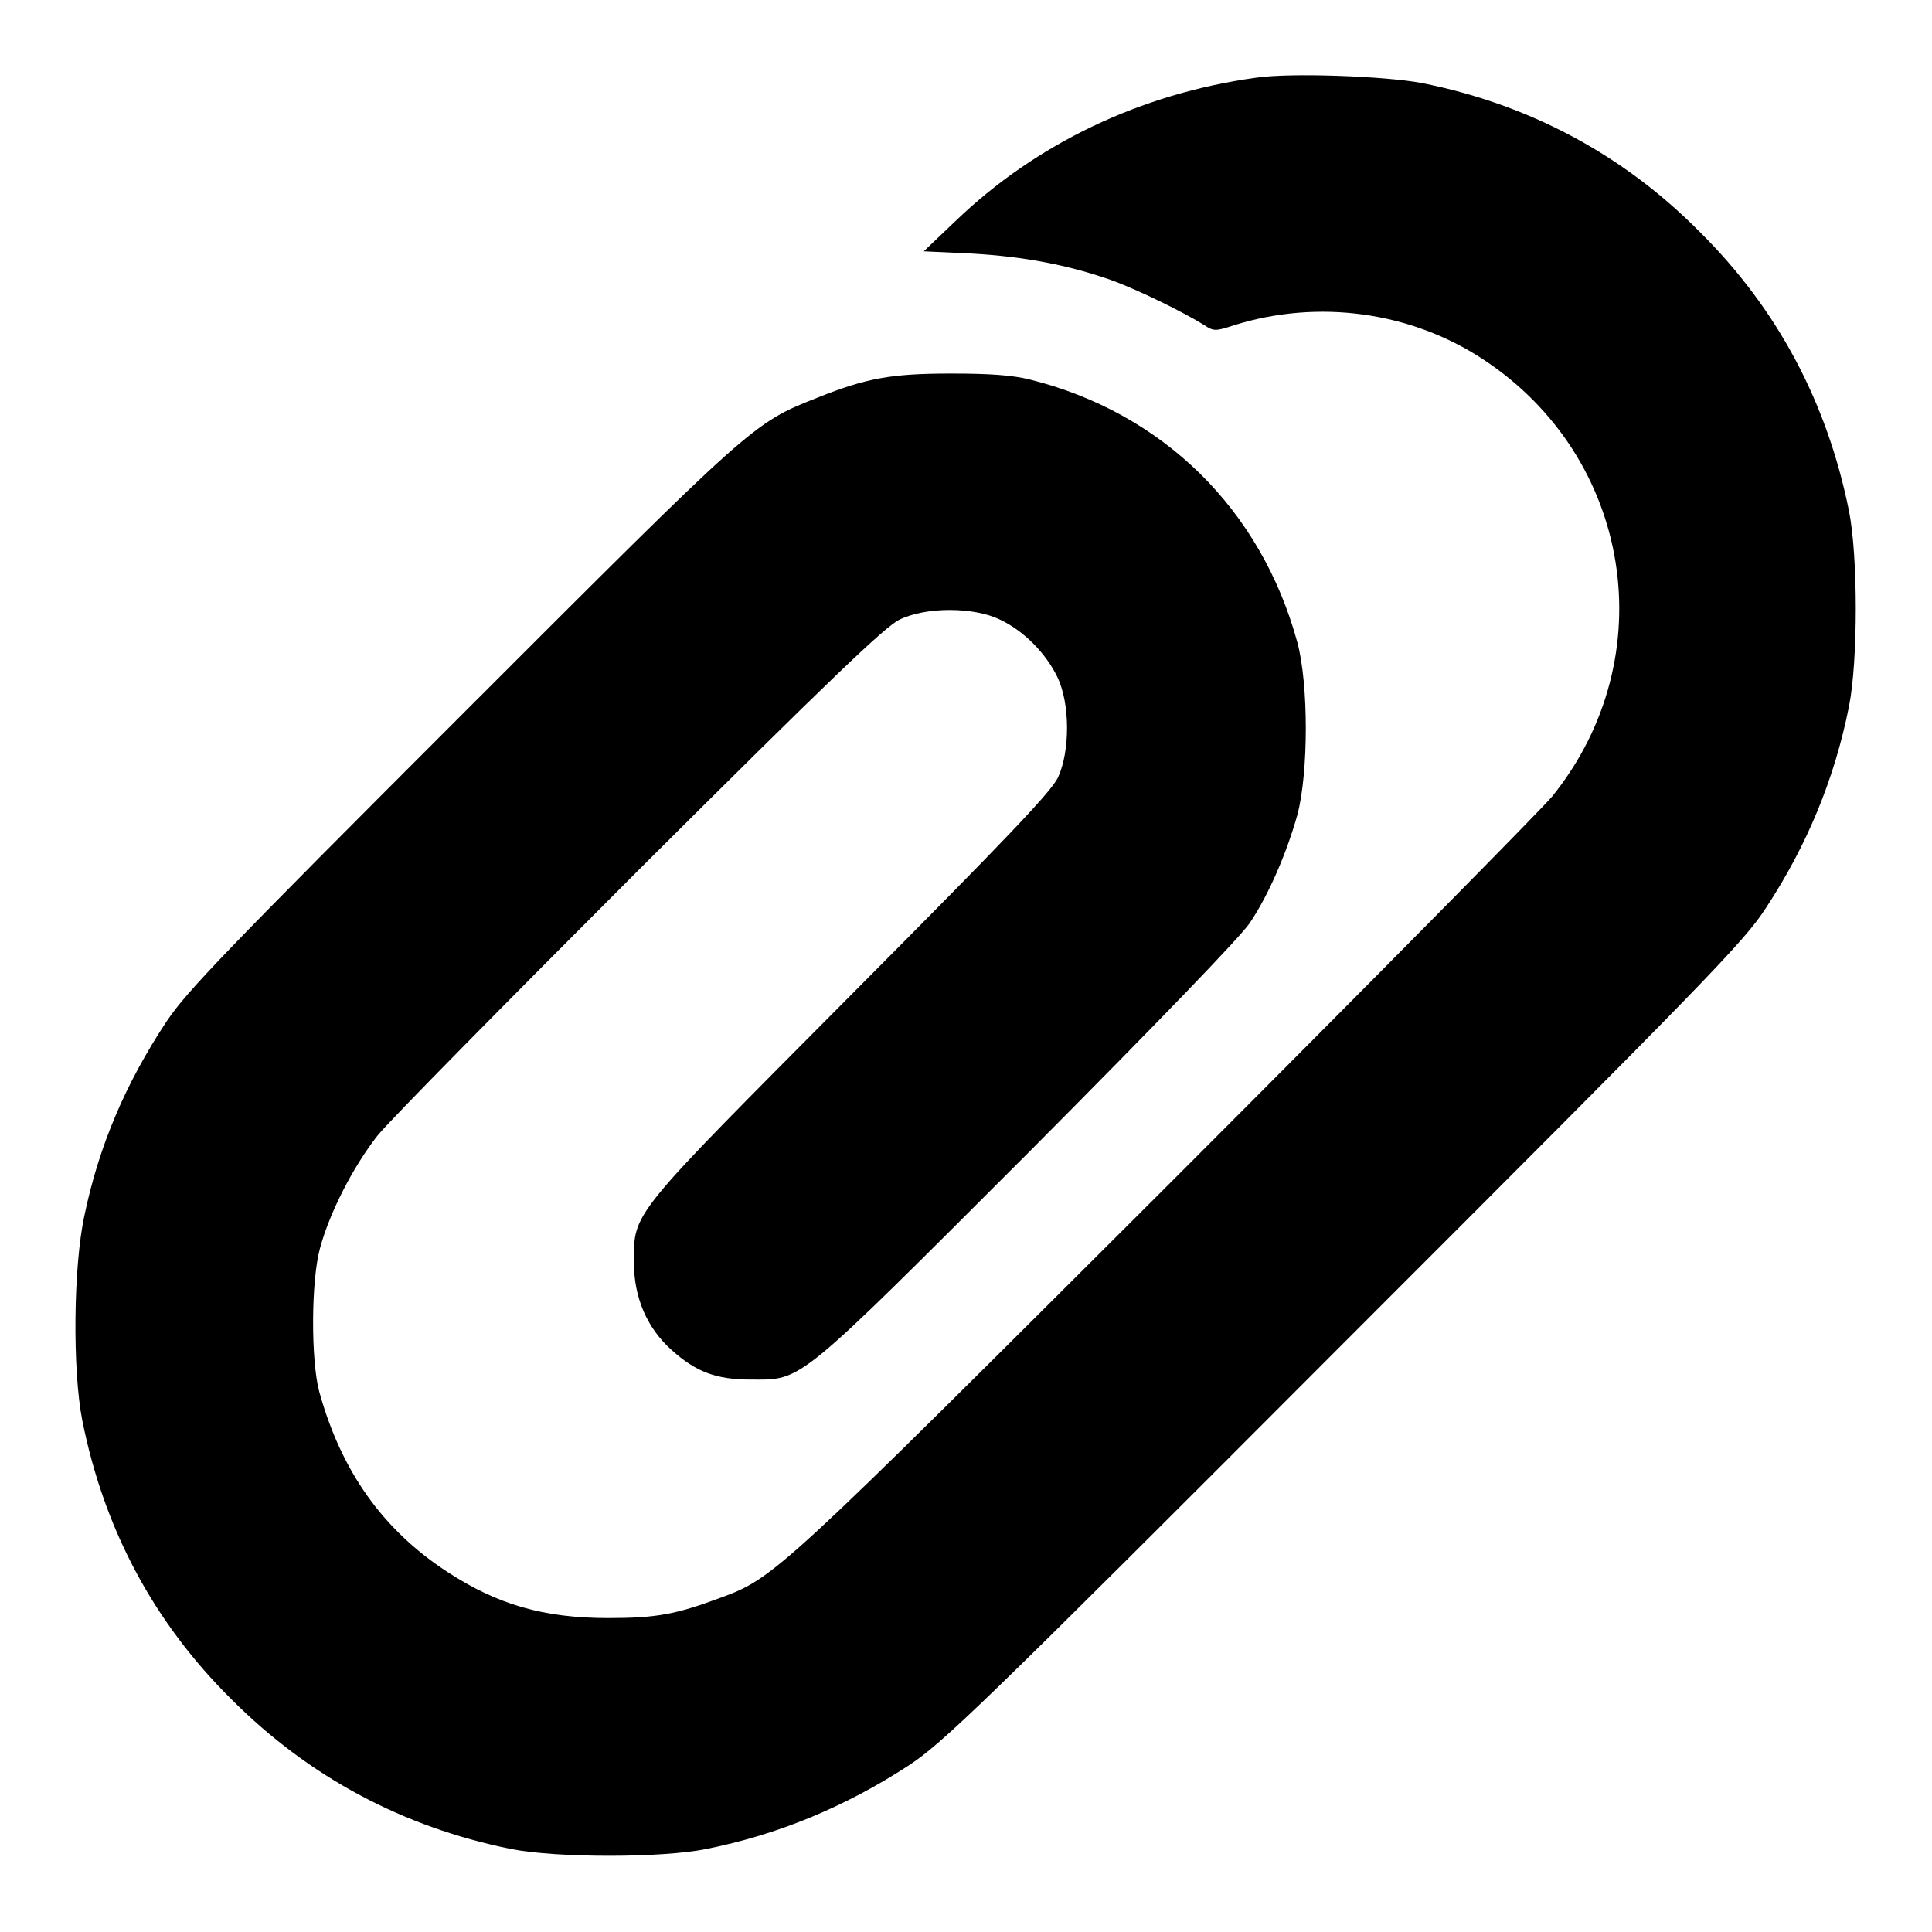 <?xml version="1.0" encoding="utf-8"?>
<!-- Svg Vector Icons : http://www.onlinewebfonts.com/icon -->
<!DOCTYPE svg PUBLIC "-//W3C//DTD SVG 1.1//EN" "http://www.w3.org/Graphics/SVG/1.1/DTD/svg11.dtd">
<svg version="1.1" xmlns="http://www.w3.org/2000/svg" xmlns:xlink="http://www.w3.org/1999/xlink" x="0px" y="0px" viewBox="0 0 256 256" enable-background="new 0 0 256 256" xml:space="preserve">
<g><g><g><path fill="#000000" d="M166.4,10.3c-15.2,2.1-29.1,8.7-39.8,19l-4.2,4l6.4,0.3c6.9,0.4,12.7,1.5,18.4,3.5c3.6,1.3,9.7,4.3,12.4,6c1.2,0.8,1.5,0.8,3.9,0c11.2-3.5,23.4-1.8,33,4.5c19.8,13,24,39.5,9.2,57.9c-1.3,1.6-24.2,24.8-51,51.6c-51.4,51.3-52.1,52-59.2,54.6c-5.9,2.2-8.5,2.7-14.9,2.7c-8.6,0-14.7-1.8-21.3-6.1c-8.6-5.6-14.1-13.4-17-23.9c-1.1-4.1-1.1-14.6,0.1-19c1.3-4.8,4.4-10.8,7.6-14.9c1.6-2,17.3-17.9,34.8-35.4c25.3-25.2,32.5-32.1,34.4-33c3.5-1.7,9.8-1.7,13.3,0c3.2,1.5,6.1,4.5,7.6,7.6c1.7,3.5,1.7,9.8,0.1,13.3c-0.9,1.9-6.8,8.1-27.4,28.8c-29.5,29.7-28.8,28.7-28.8,35.5c0,4.6,1.7,8.6,4.9,11.5c3.3,3,6,4,10.6,4c6.9,0,5.8,0.9,36.8-30.1c17.5-17.6,28.1-28.6,29.3-30.4c2.5-3.7,4.9-9.3,6.3-14.3c1.5-5.6,1.5-17.4,0-22.9c-4.8-17.6-17.8-30.4-35.4-34.8c-2.4-0.6-5.4-0.8-10.5-0.8c-7.9,0-11.2,0.6-17.7,3.2c-8.6,3.4-8.4,3.3-47.1,42c-31.5,31.5-36.4,36.6-39.1,40.6c-5.5,8.3-9,16.6-10.9,25.7c-1.5,6.8-1.6,20.6-0.3,27.2c2.9,14.5,9.5,26.8,19.8,37c10.3,10.3,22.7,16.9,37,19.8c6.1,1.2,20,1.2,25.9,0c9.5-1.9,18.4-5.6,26.7-11c4.6-3,9.4-7.6,57.7-56c48.4-48.4,53.1-53.2,56-57.7c5.4-8.2,9.1-17.1,11-26.7c1.2-6,1.2-19.9,0-25.9c-2.9-14.4-9.5-26.8-19.8-37c-10.2-10.3-22.7-16.9-36.8-19.7C183.7,10.1,171,9.6,166.4,10.3z"/></g></g></g>
</svg>
